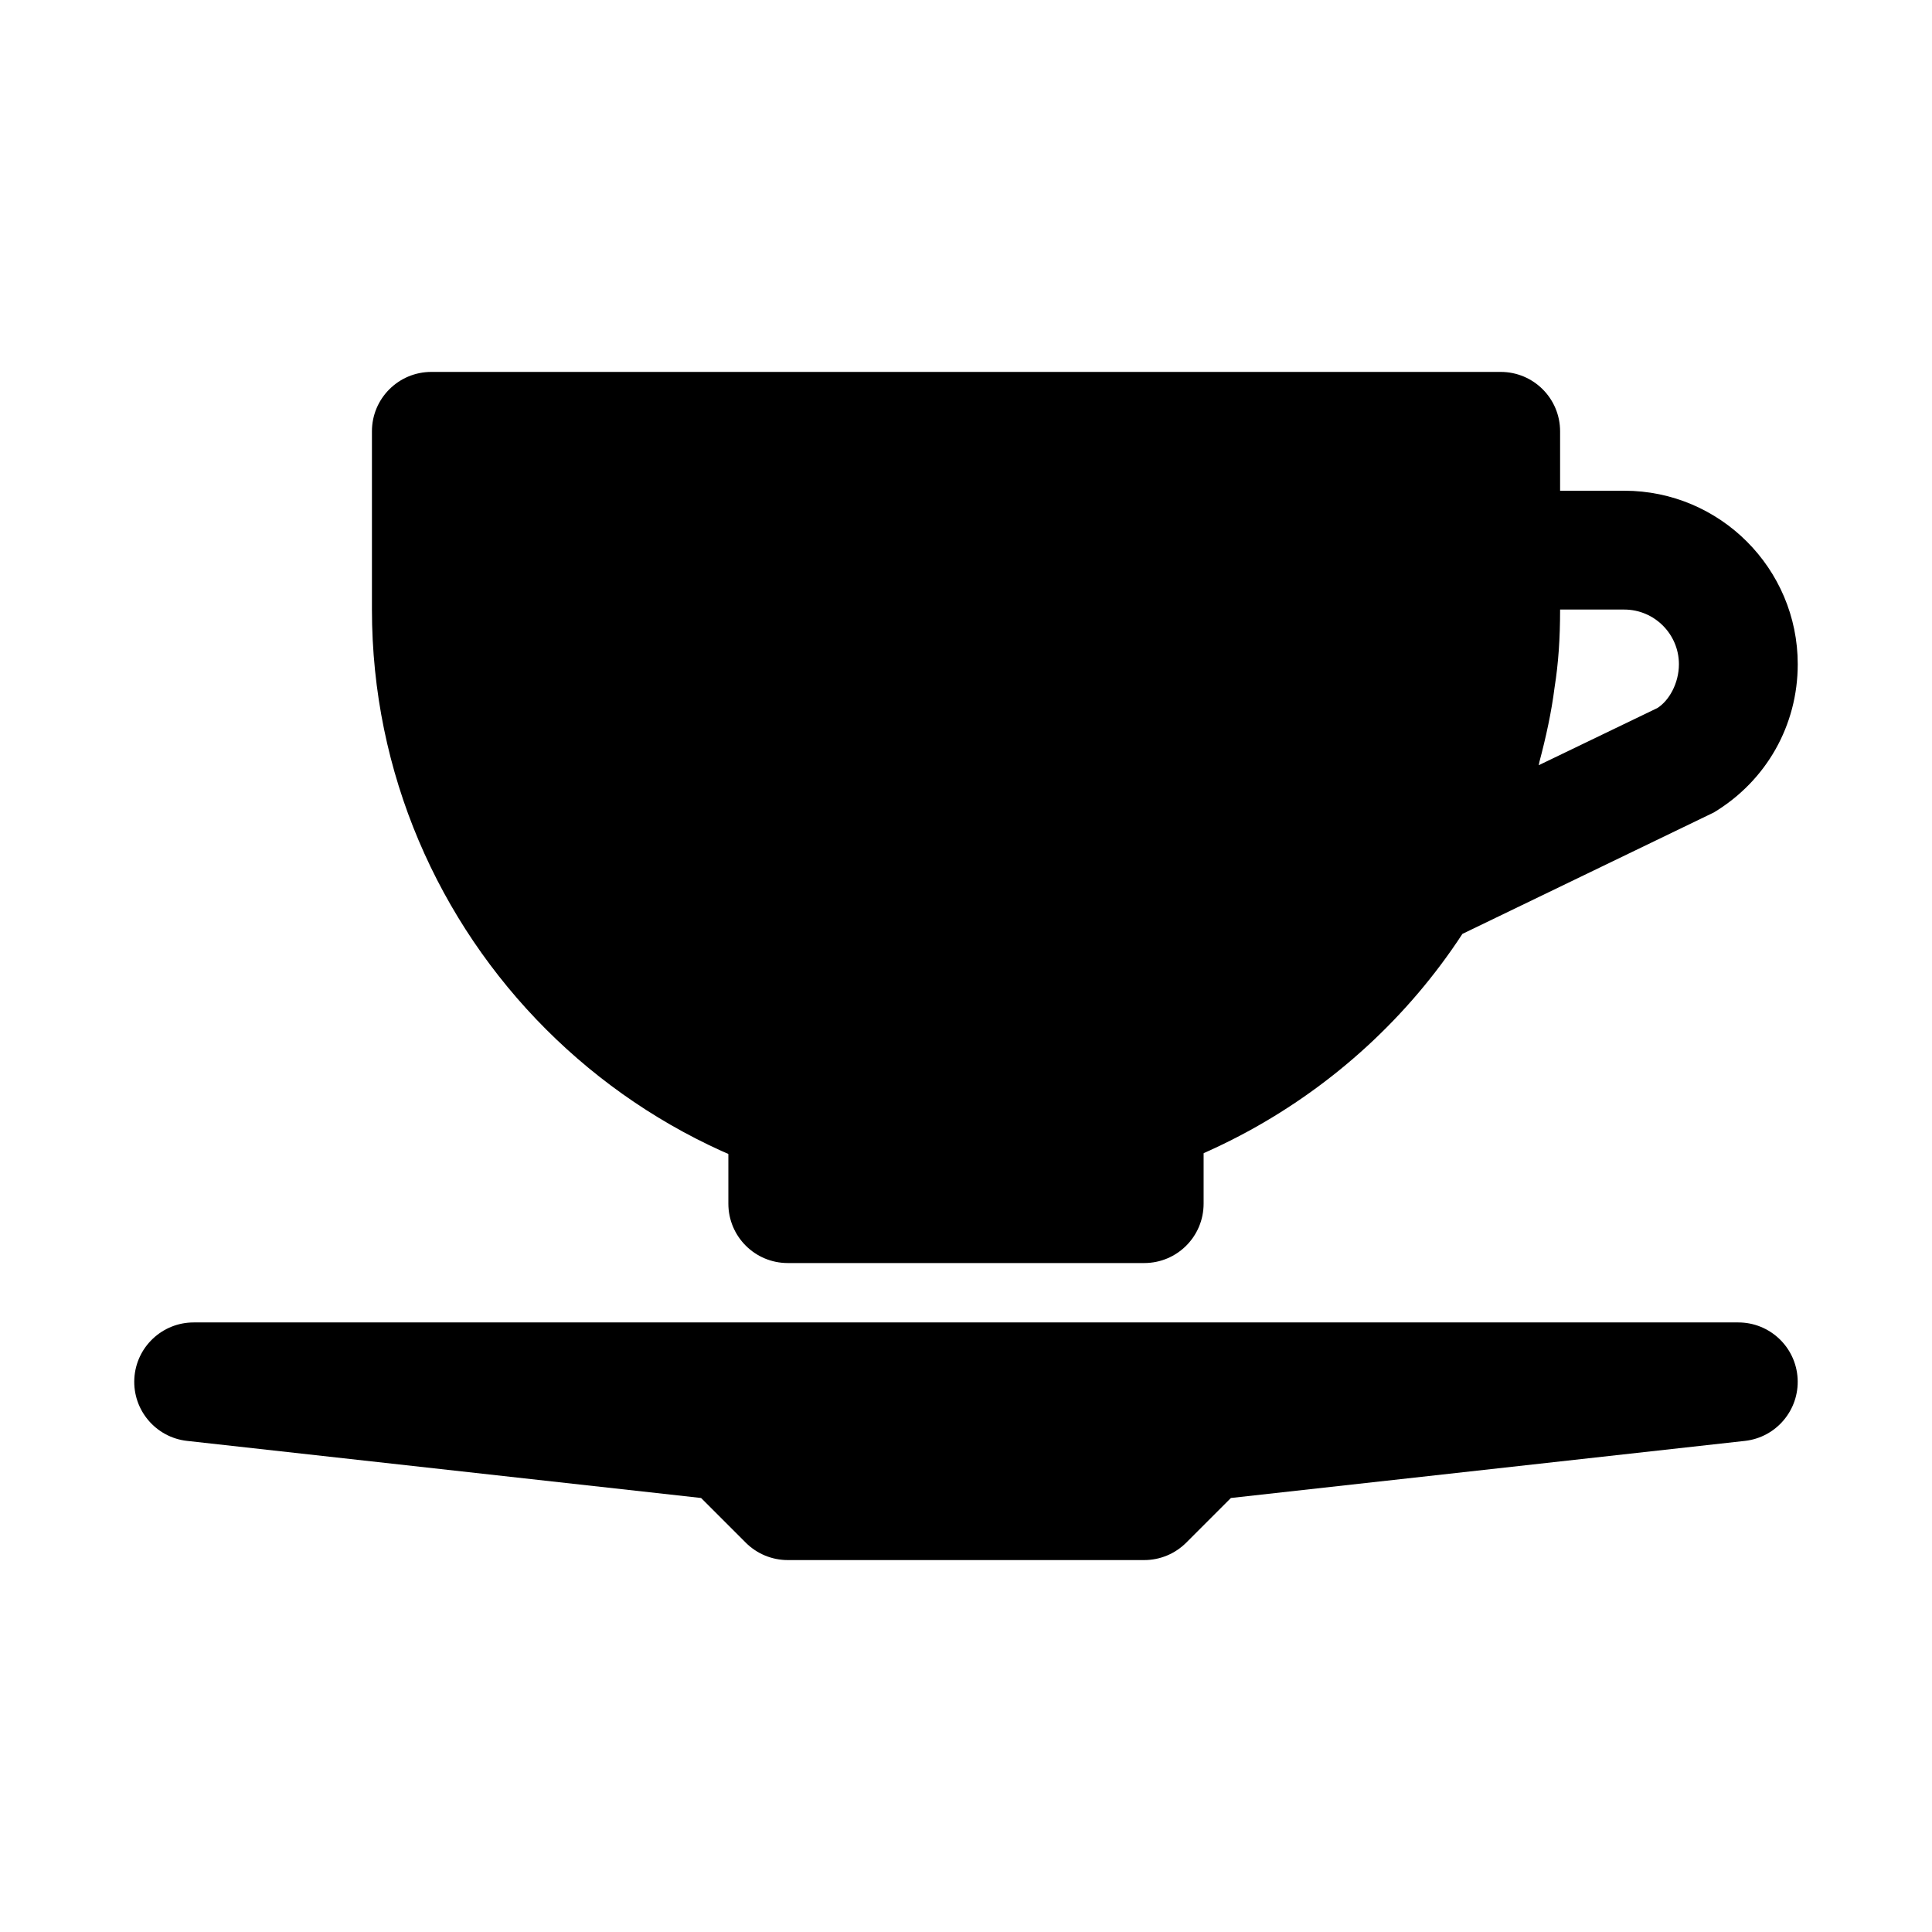 <?xml version="1.0" encoding="UTF-8"?>
<!-- Uploaded to: ICON Repo, www.iconrepo.com, Generator: ICON Repo Mixer Tools -->
<svg fill="#000000" width="800px" height="800px" version="1.1" viewBox="144 144 512 512" xmlns="http://www.w3.org/2000/svg">
 <g>
  <path d="m604.67 494.46h-409.35c-8.355 0-15.258 6.535-15.719 14.867-0.461 8.348 5.676 15.605 13.984 16.527l136.21 15.129 11.84 11.84c2.949 2.953 6.957 4.613 11.129 4.613h94.465c4.18 0 8.18-1.66 11.133-4.613l11.84-11.84 136.21-15.129c8.301-0.922 14.438-8.18 13.977-16.527-0.461-8.332-7.352-14.867-15.715-14.867z"/>
  <path d="m447.23 478.72h-94.465c-8.695 0-15.742-7.043-15.742-15.742v-15.742c0-8.703 7.051-15.742 15.742-15.742 8.695 0 15.742 7.043 15.742 15.742h62.977c0-8.703 7.043-15.742 15.742-15.742 8.703 0 15.742 7.043 15.742 15.742v15.742c0.008 8.699-7.035 15.742-15.738 15.742z"/>
  <path d="m574.45 274.05h-17.008v-15.746c0-8.703-7.043-15.742-15.742-15.742h-283.39c-8.691 0-15.742 7.043-15.742 15.742v47.23c0 86.809 70.625 157.44 157.44 157.44 52.922 0 102.73-27.375 131.55-71.484l66.617-32.172c13.93-8.395 22.246-23.094 22.246-39.301 0-25.352-20.617-45.969-45.969-45.969zm8.762 57.594-31.426 15.145c0.078-0.285 0.094-0.594 0.172-0.875 1.738-6.559 3.195-13.164 4.027-19.789 0.996-6.258 1.457-12.793 1.457-20.586h17.004c7.981 0 14.484 6.504 14.484 14.48 0 5.074-2.629 9.688-5.719 11.625z"/>
 </g>
</svg>